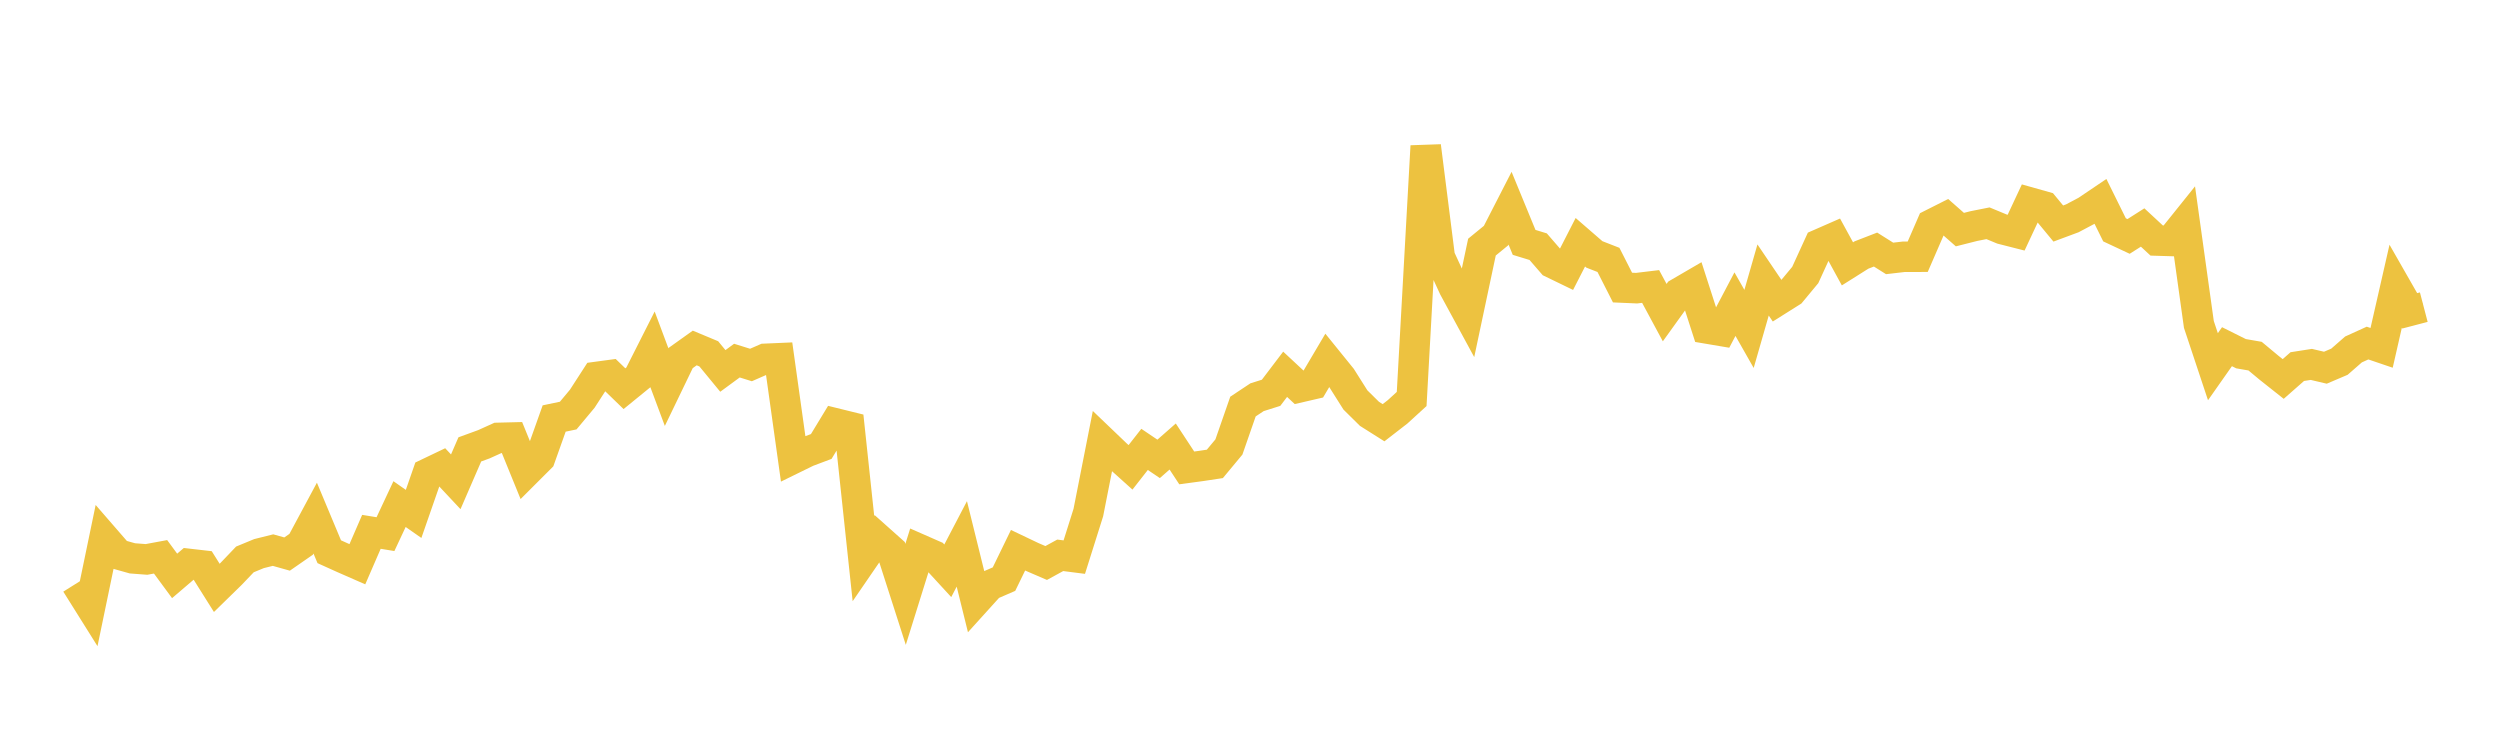<svg width="164" height="48" xmlns="http://www.w3.org/2000/svg" xmlns:xlink="http://www.w3.org/1999/xlink"><path fill="none" stroke="rgb(237,194,64)" stroke-width="2" d="M5,38.28L5.922,39.751L6.844,35.307L7.766,36.369L8.689,36.628L9.611,36.698L10.533,36.527L11.455,37.779L12.377,36.991L13.299,37.097L14.222,38.565L15.144,37.664L16.066,36.698L16.988,36.317L17.91,36.087L18.832,36.346L19.754,35.707L20.677,33.988L21.599,36.193L22.521,36.61L23.443,37.014L24.365,34.888L25.287,35.039L26.21,33.068L27.132,33.713L28.054,31.063L28.976,30.622L29.898,31.606L30.82,29.48L31.743,29.143L32.665,28.726L33.587,28.703L34.509,30.966L35.431,30.045L36.353,27.454L37.275,27.261L38.198,26.155L39.12,24.729L40.042,24.604L40.964,25.498L41.886,24.747L42.808,22.924L43.731,25.397L44.653,23.485L45.575,22.827L46.497,23.212L47.419,24.333L48.341,23.656L49.263,23.944L50.186,23.54L51.108,23.5L52.03,30.088L52.952,29.636L53.874,29.289L54.796,27.77L55.719,27.998L56.641,36.641L57.563,35.297L58.485,36.119L59.407,38.99L60.329,36.035L61.251,36.44L62.174,37.444L63.096,35.68L64.018,39.41L64.94,38.391L65.862,37.991L66.784,36.095L67.707,36.535L68.629,36.933L69.551,36.429L70.473,36.547L71.395,33.623L72.317,28.945L73.24,29.828L74.162,30.658L75.084,29.48L76.006,30.102L76.928,29.292L77.85,30.695L78.772,30.57L79.695,30.431L80.617,29.321L81.539,26.67L82.461,26.058L83.383,25.767L84.305,24.553L85.228,25.413L86.15,25.199L87.072,23.639L87.994,24.778L88.916,26.238L89.838,27.149L90.76,27.731L91.683,27.016L92.605,26.174L93.527,9.585L94.449,16.863L95.371,18.866L96.293,20.564L97.216,16.211L98.138,15.456L99.06,13.658L99.982,15.9L100.904,16.182L101.826,17.246L102.749,17.693L103.671,15.891L104.593,16.69L105.515,17.05L106.437,18.864L107.359,18.904L108.281,18.793L109.204,20.508L110.126,19.226L111.048,18.689L111.97,21.548L112.892,21.704L113.814,19.952L114.737,21.577L115.659,18.367L116.581,19.73L117.503,19.15L118.425,18.039L119.347,16.023L120.269,15.619L121.192,17.309L122.114,16.728L123.036,16.371L123.958,16.952L124.88,16.845L125.802,16.842L126.725,14.716L127.647,14.251L128.569,15.062L129.491,14.829L130.413,14.646L131.335,15.028L132.257,15.263L133.18,13.289L134.102,13.549L135.024,14.664L135.946,14.321L136.868,13.832L137.79,13.21L138.713,15.078L139.635,15.51L140.557,14.924L141.479,15.779L142.401,15.807L143.323,14.658L144.246,21.282L145.168,24.056L146.09,22.743L147.012,23.203L147.934,23.363L148.856,24.13L149.778,24.861L150.701,24.049L151.623,23.905L152.545,24.122L153.467,23.729L154.389,22.924L155.311,22.505L156.234,22.819L157.156,18.777L158.078,20.39L159,20.149"></path></svg>